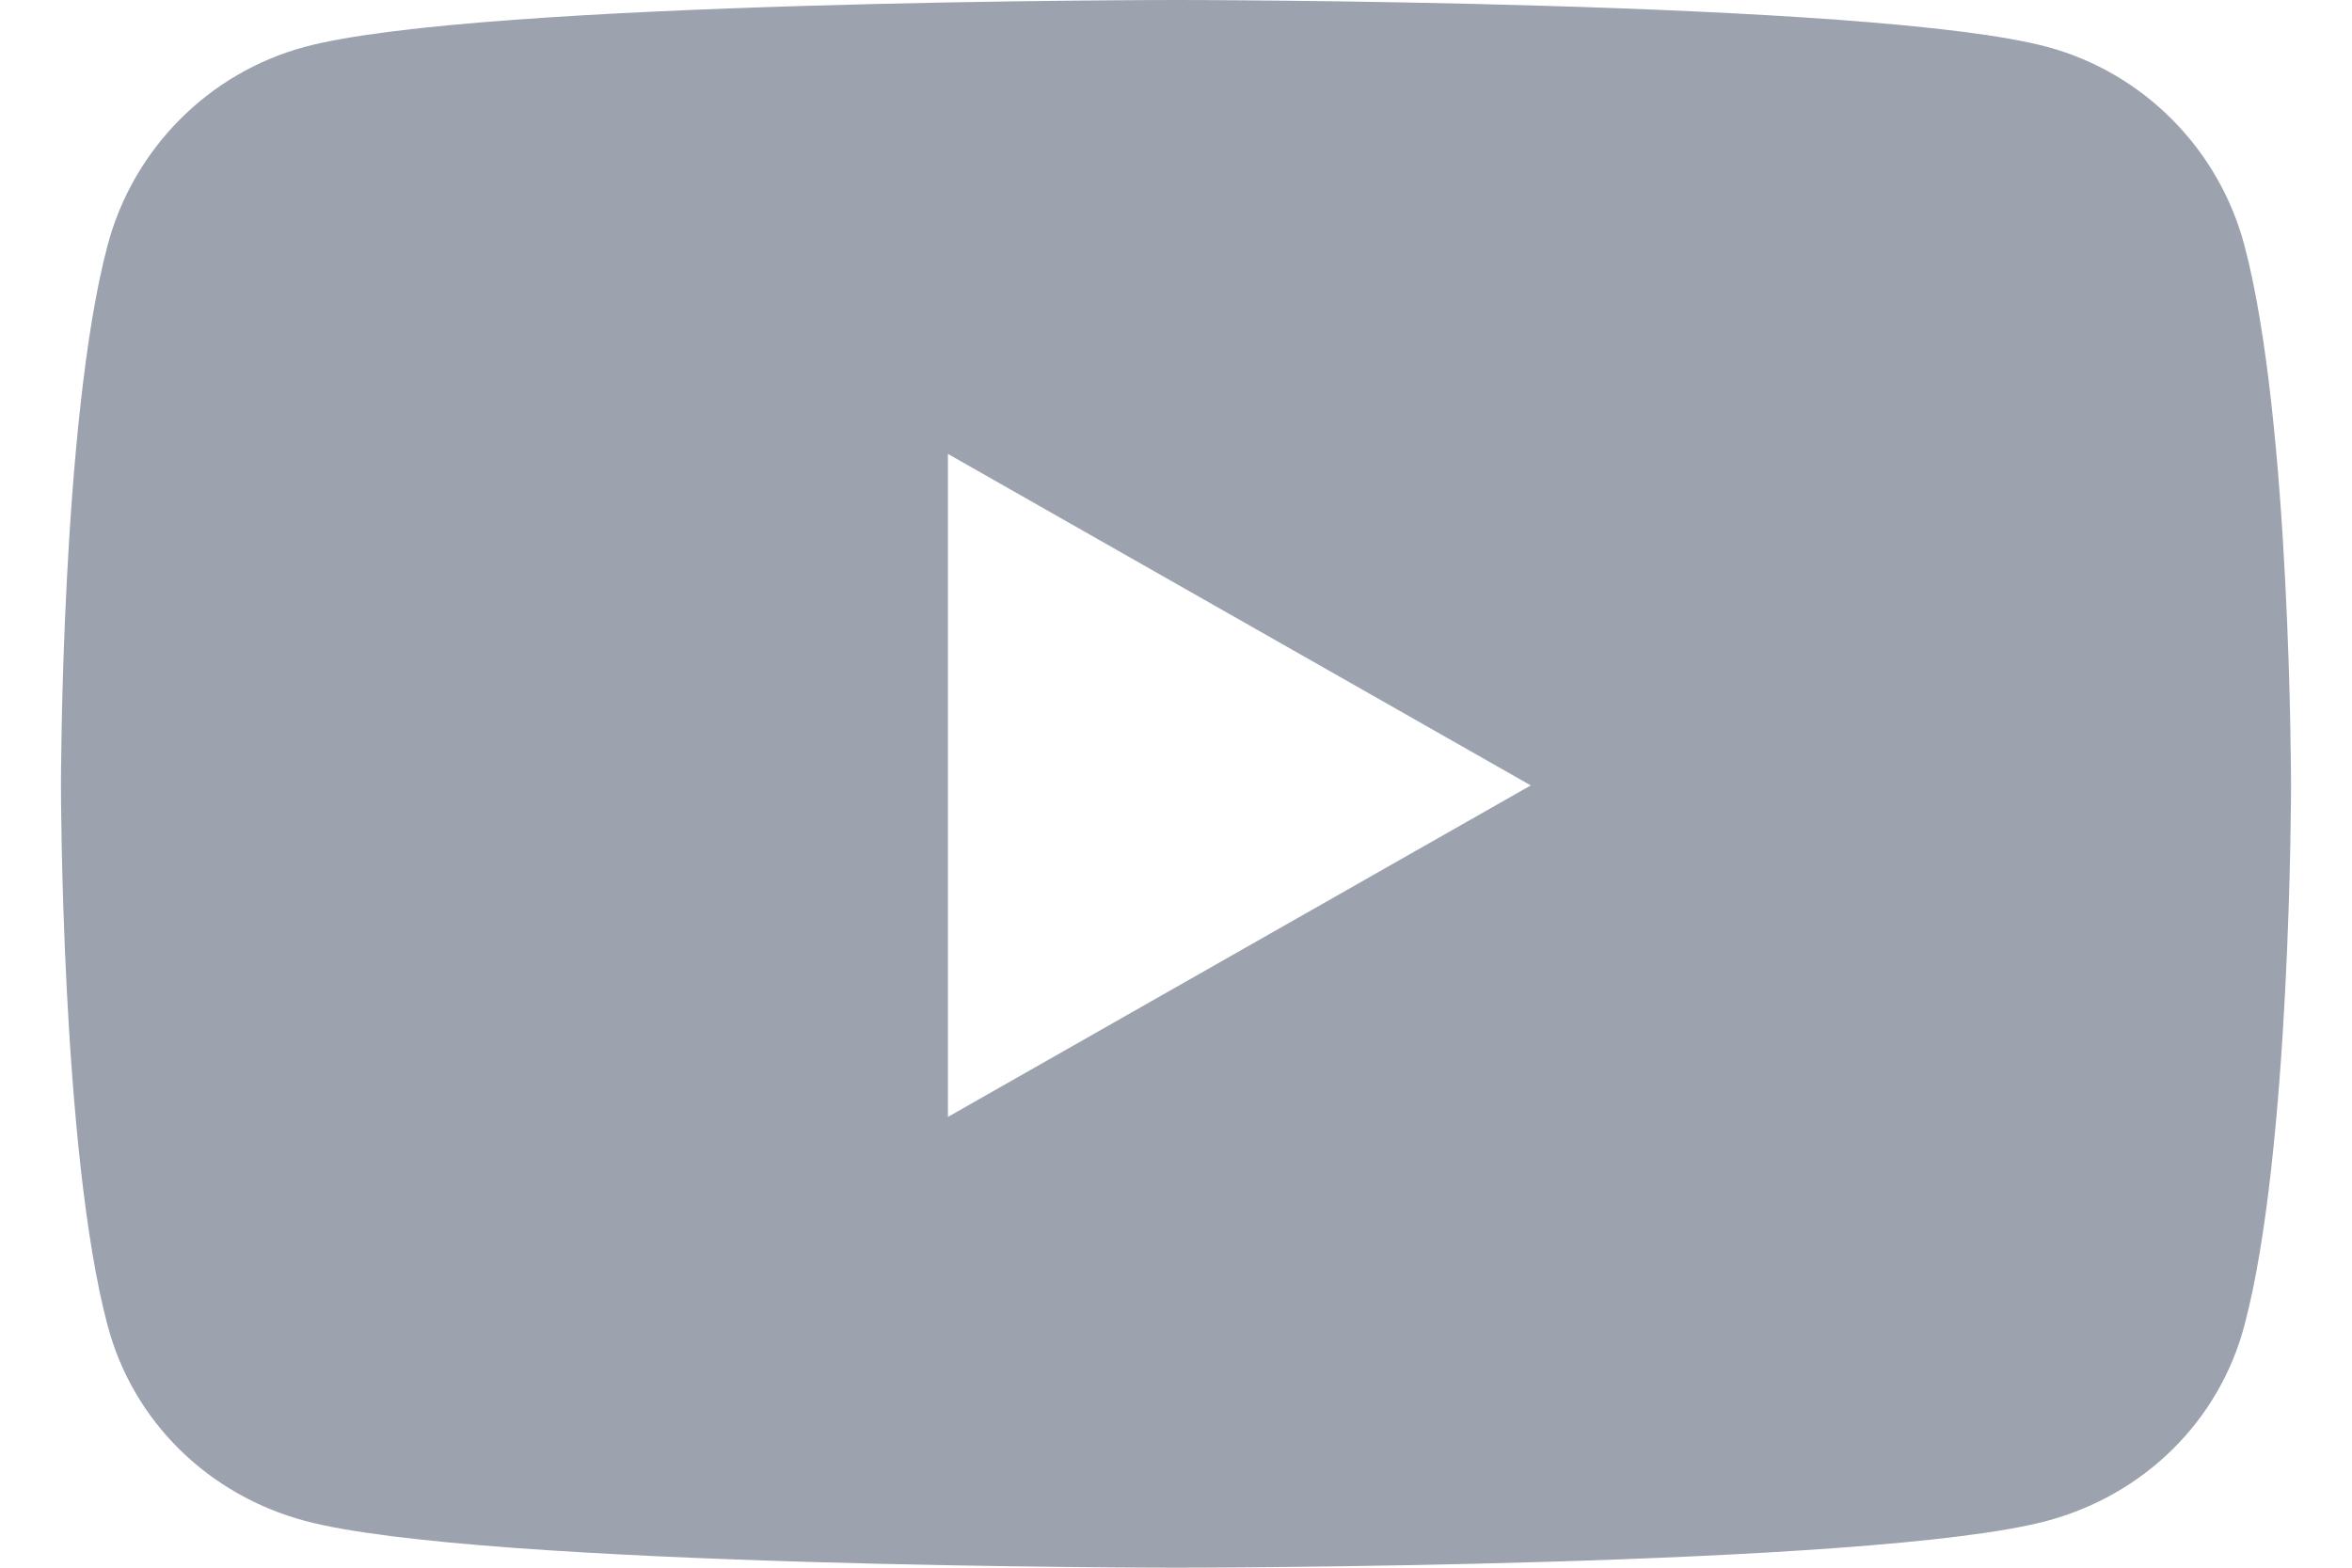 <svg width="36" height="24" viewBox="0 0 36 24" fill="none" xmlns="http://www.w3.org/2000/svg">
<path d="M34.353 3.755C33.961 2.277 32.804 1.113 31.336 0.718C28.674 0 18 0 18 0C18 0 7.326 0 4.664 0.718C3.196 1.113 2.039 2.277 1.647 3.755C0.933 6.434 0.933 12.024 0.933 12.024C0.933 12.024 0.933 17.614 1.647 20.293C2.039 21.771 3.196 22.887 4.664 23.282C7.326 24 18 24 18 24C18 24 28.674 24 31.336 23.282C32.804 22.887 33.961 21.771 34.353 20.293C35.067 17.614 35.067 12.024 35.067 12.024C35.067 12.024 35.067 6.434 34.353 3.755ZM14.509 17.099V6.949L23.43 12.024L14.509 17.099Z" fill="#9CA3AF"/>
</svg>
